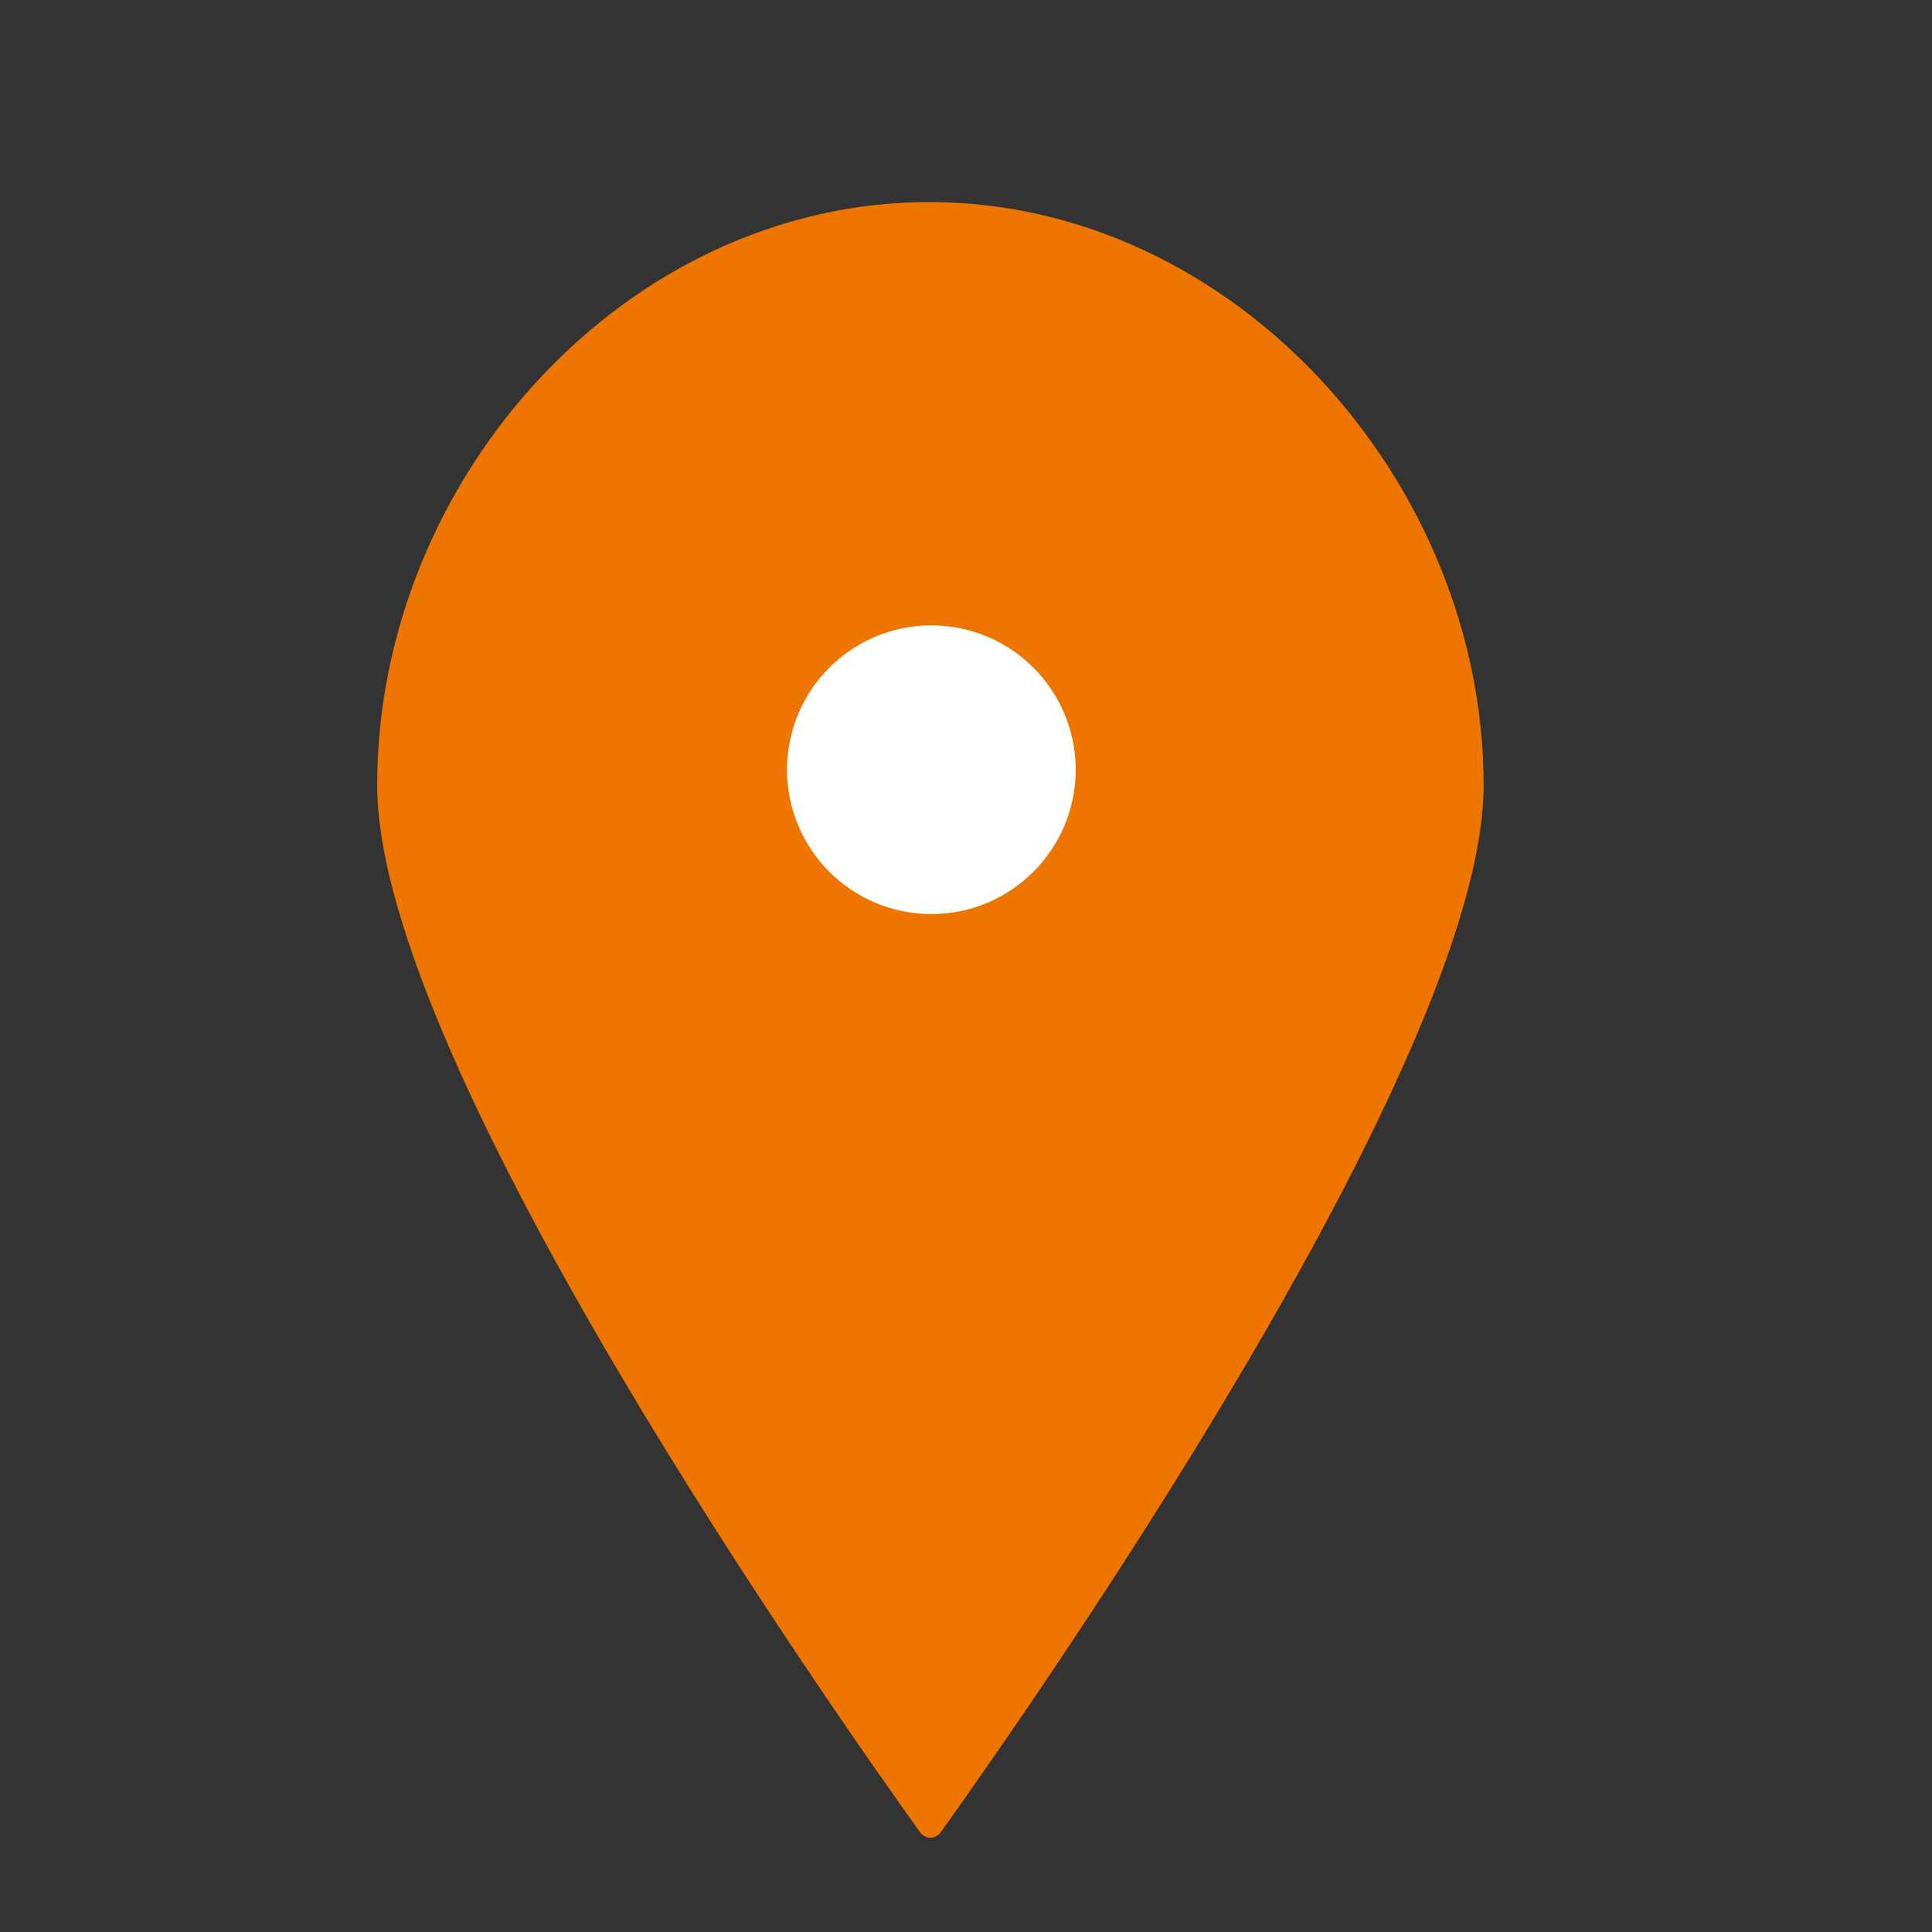 <?xml version="1.0" encoding="UTF-8"?> <!-- Generator: Adobe Illustrator 26.1.0, SVG Export Plug-In . SVG Version: 6.00 Build 0) --> <svg xmlns="http://www.w3.org/2000/svg" xmlns:xlink="http://www.w3.org/1999/xlink" id="Layer_1" x="0px" y="0px" viewBox="0 0 100.4 100.4" style="enable-background:new 0 0 100.4 100.4;" xml:space="preserve"><rect x="0" y="0" width="100.4" height="100.4" fill="#333333" stroke="none"/> <style type="text/css"> .st0{fill:#ED7500;} .st1{fill:#FFFFFF;} </style> <path class="st0" d="M77.1,40.8c0,14.5-24.2,48.8-28.2,54.4c-0.3,0.4-0.8,0.4-1.1,0c-4-5.6-28.2-39.8-28.2-54.4 c0-15.9,12.9-30.3,28.7-30.3S77.1,25,77.1,40.8z"></path> <circle class="st1" cx="48.4" cy="40" r="7.5"></circle> </svg> 